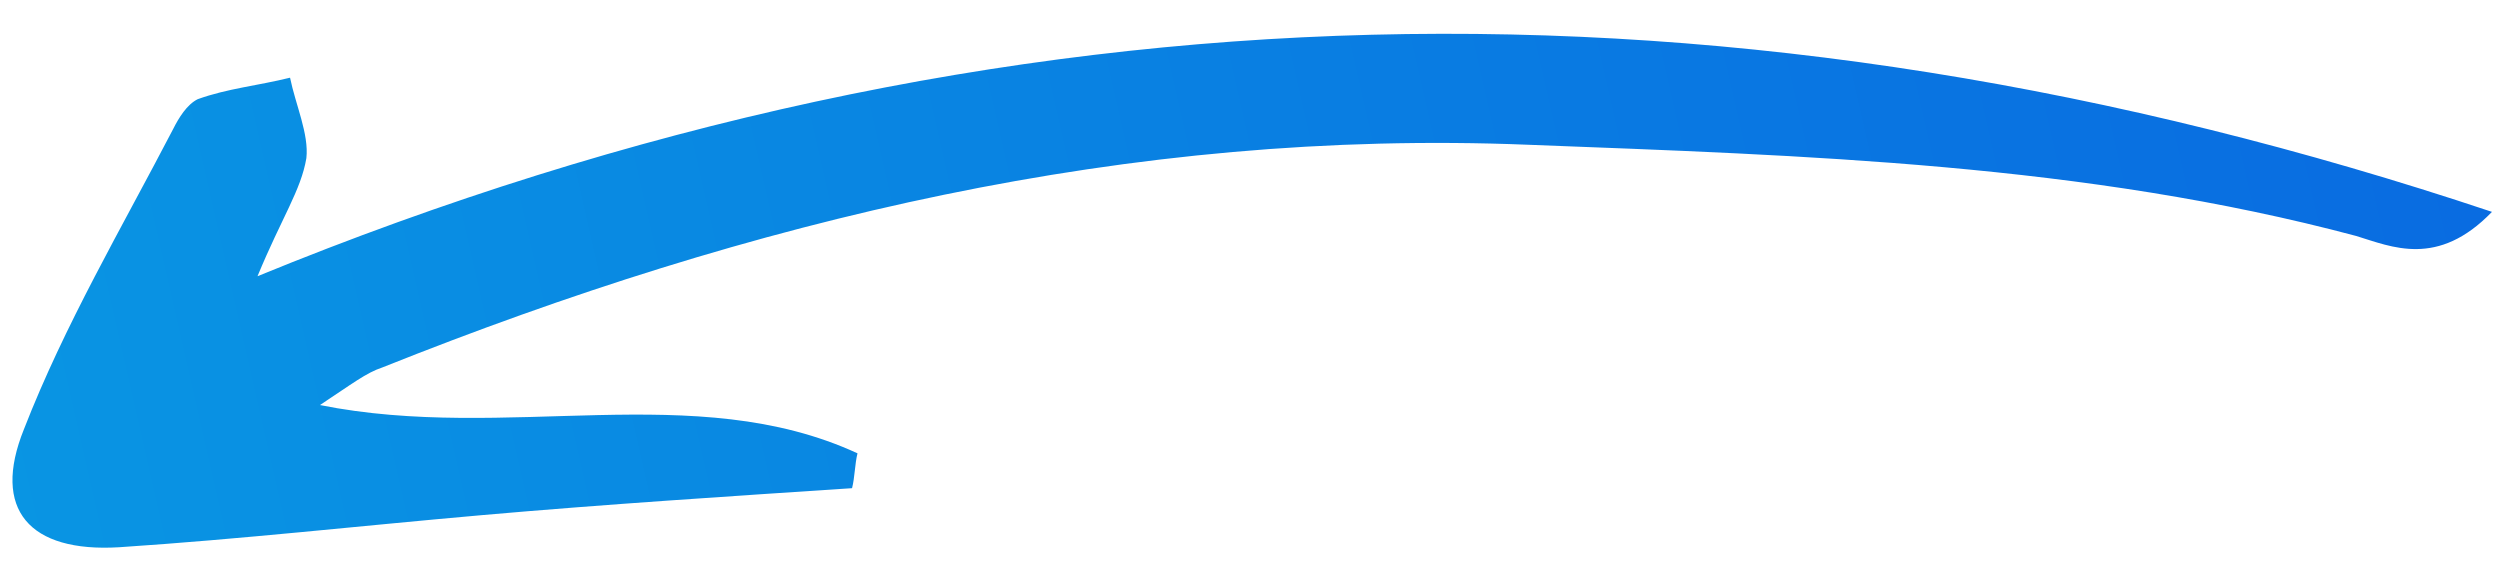 <svg width="51" height="12" viewBox="0 0 51 12" fill="none" xmlns="http://www.w3.org/2000/svg">
<path d="M5.253 5.635C20.484 -0.605 35.438 -0.824 50.836 4.322C49.728 5.471 48.787 5.033 48.067 4.814C42.528 3.336 36.823 3.172 31.174 2.953C23.032 2.625 15.333 4.486 7.8 7.496C7.468 7.606 7.191 7.825 6.527 8.263C10.348 9.029 14.17 7.715 17.493 9.248C17.438 9.467 17.438 9.74 17.382 9.959C14.89 10.124 12.342 10.288 9.85 10.507C7.357 10.726 4.92 10.999 2.428 11.164C0.6 11.273 -0.175 10.397 0.489 8.755C1.32 6.62 2.483 4.65 3.536 2.625C3.646 2.406 3.813 2.132 4.034 2.023C4.643 1.804 5.253 1.749 5.917 1.585C6.028 2.132 6.305 2.734 6.25 3.227C6.139 3.884 5.751 4.431 5.253 5.635Z" fill="url(#paint0_linear_46_2999)"/>
<defs>
<linearGradient id="paint0_linear_46_2999" x1="0.254" y1="11.173" x2="50.608" y2="-0.309" gradientUnits="userSpaceOnUse">
<stop stop-color="#0995E3"/>
<stop offset="1" stop-color="#096BE1"/>
</linearGradient>
</defs>
</svg>
